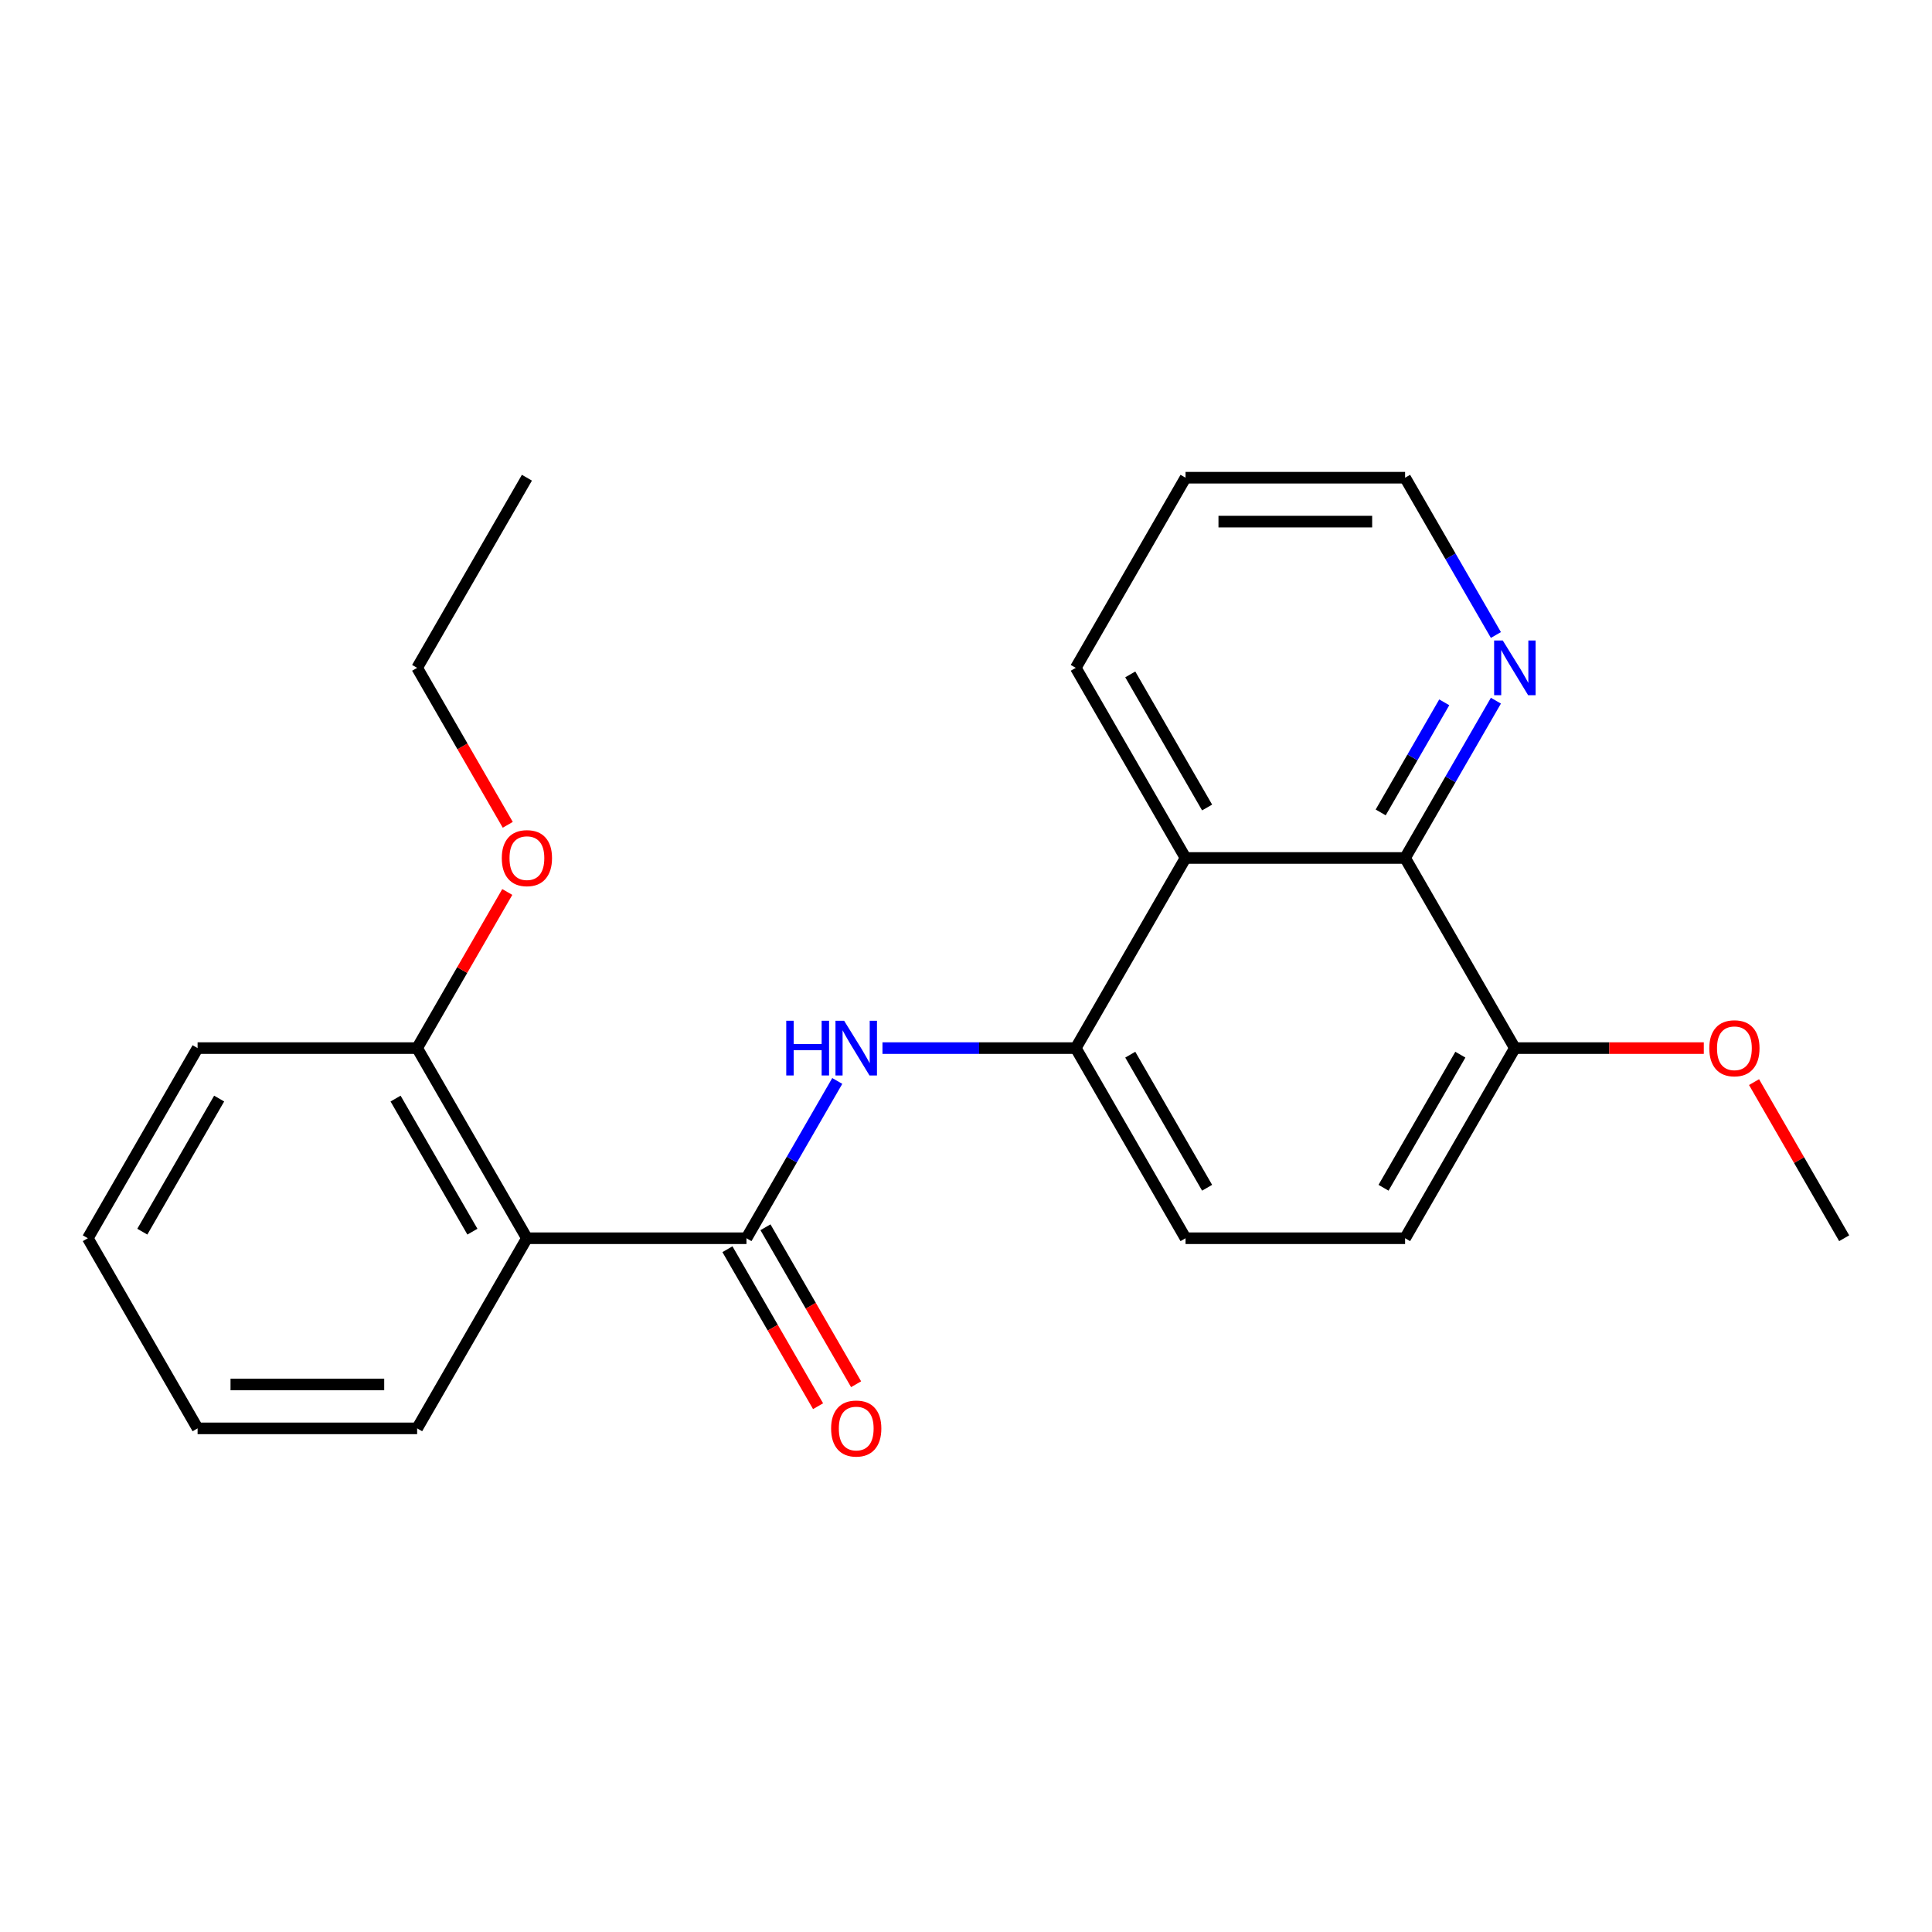 <?xml version='1.0' encoding='iso-8859-1'?>
<svg version='1.1' baseProfile='full'
              xmlns='http://www.w3.org/2000/svg'
                      xmlns:rdkit='http://www.rdkit.org/xml'
                      xmlns:xlink='http://www.w3.org/1999/xlink'
                  xml:space='preserve'
width='1000px' height='1000px' viewBox='0 0 1000 1000'>
<!-- END OF HEADER -->
<rect style='opacity:1.0;fill:#FFFFFF;stroke:none' width='1000' height='1000' x='0' y='0'> </rect>
<path class='bond-0' d='M 386.364,640.909 L 272.727,640.909' style='fill:none;fill-rule:evenodd;stroke:#000000;stroke-width:6px;stroke-linecap:butt;stroke-linejoin:miter;stroke-opacity:1' />
<path class='bond-1' d='M 386.364,640.909 L 409.865,600.203' style='fill:none;fill-rule:evenodd;stroke:#000000;stroke-width:6px;stroke-linecap:butt;stroke-linejoin:miter;stroke-opacity:1' />
<path class='bond-1' d='M 409.865,600.203 L 433.366,559.498' style='fill:none;fill-rule:evenodd;stroke:#0000FF;stroke-width:6px;stroke-linecap:butt;stroke-linejoin:miter;stroke-opacity:1' />
<path class='bond-7' d='M 376.522,646.591 L 399.978,687.216' style='fill:none;fill-rule:evenodd;stroke:#000000;stroke-width:6px;stroke-linecap:butt;stroke-linejoin:miter;stroke-opacity:1' />
<path class='bond-7' d='M 399.978,687.216 L 423.433,727.842' style='fill:none;fill-rule:evenodd;stroke:#FF0000;stroke-width:6px;stroke-linecap:butt;stroke-linejoin:miter;stroke-opacity:1' />
<path class='bond-7' d='M 396.205,635.227 L 419.66,675.853' style='fill:none;fill-rule:evenodd;stroke:#000000;stroke-width:6px;stroke-linecap:butt;stroke-linejoin:miter;stroke-opacity:1' />
<path class='bond-7' d='M 419.66,675.853 L 443.115,716.478' style='fill:none;fill-rule:evenodd;stroke:#FF0000;stroke-width:6px;stroke-linecap:butt;stroke-linejoin:miter;stroke-opacity:1' />
<path class='bond-8' d='M 272.727,640.909 L 215.909,542.497' style='fill:none;fill-rule:evenodd;stroke:#000000;stroke-width:6px;stroke-linecap:butt;stroke-linejoin:miter;stroke-opacity:1' />
<path class='bond-8' d='M 244.522,637.511 L 204.749,568.622' style='fill:none;fill-rule:evenodd;stroke:#000000;stroke-width:6px;stroke-linecap:butt;stroke-linejoin:miter;stroke-opacity:1' />
<path class='bond-11' d='M 272.727,640.909 L 215.909,739.321' style='fill:none;fill-rule:evenodd;stroke:#000000;stroke-width:6px;stroke-linecap:butt;stroke-linejoin:miter;stroke-opacity:1' />
<path class='bond-3' d='M 456.763,542.497 L 506.79,542.497' style='fill:none;fill-rule:evenodd;stroke:#0000FF;stroke-width:6px;stroke-linecap:butt;stroke-linejoin:miter;stroke-opacity:1' />
<path class='bond-3' d='M 506.79,542.497 L 556.818,542.497' style='fill:none;fill-rule:evenodd;stroke:#000000;stroke-width:6px;stroke-linecap:butt;stroke-linejoin:miter;stroke-opacity:1' />
<path class='bond-2' d='M 613.636,444.085 L 556.818,542.497' style='fill:none;fill-rule:evenodd;stroke:#000000;stroke-width:6px;stroke-linecap:butt;stroke-linejoin:miter;stroke-opacity:1' />
<path class='bond-4' d='M 613.636,444.085 L 727.273,444.085' style='fill:none;fill-rule:evenodd;stroke:#000000;stroke-width:6px;stroke-linecap:butt;stroke-linejoin:miter;stroke-opacity:1' />
<path class='bond-14' d='M 613.636,444.085 L 556.818,345.673' style='fill:none;fill-rule:evenodd;stroke:#000000;stroke-width:6px;stroke-linecap:butt;stroke-linejoin:miter;stroke-opacity:1' />
<path class='bond-14' d='M 624.796,417.959 L 585.023,349.071' style='fill:none;fill-rule:evenodd;stroke:#000000;stroke-width:6px;stroke-linecap:butt;stroke-linejoin:miter;stroke-opacity:1' />
<path class='bond-9' d='M 556.818,542.497 L 613.636,640.909' style='fill:none;fill-rule:evenodd;stroke:#000000;stroke-width:6px;stroke-linecap:butt;stroke-linejoin:miter;stroke-opacity:1' />
<path class='bond-9' d='M 585.023,545.895 L 624.796,614.783' style='fill:none;fill-rule:evenodd;stroke:#000000;stroke-width:6px;stroke-linecap:butt;stroke-linejoin:miter;stroke-opacity:1' />
<path class='bond-5' d='M 727.273,444.085 L 750.774,403.379' style='fill:none;fill-rule:evenodd;stroke:#000000;stroke-width:6px;stroke-linecap:butt;stroke-linejoin:miter;stroke-opacity:1' />
<path class='bond-5' d='M 750.774,403.379 L 774.275,362.674' style='fill:none;fill-rule:evenodd;stroke:#0000FF;stroke-width:6px;stroke-linecap:butt;stroke-linejoin:miter;stroke-opacity:1' />
<path class='bond-5' d='M 714.641,420.51 L 731.092,392.016' style='fill:none;fill-rule:evenodd;stroke:#000000;stroke-width:6px;stroke-linecap:butt;stroke-linejoin:miter;stroke-opacity:1' />
<path class='bond-5' d='M 731.092,392.016 L 747.543,363.522' style='fill:none;fill-rule:evenodd;stroke:#0000FF;stroke-width:6px;stroke-linecap:butt;stroke-linejoin:miter;stroke-opacity:1' />
<path class='bond-24' d='M 727.273,444.085 L 784.091,542.497' style='fill:none;fill-rule:evenodd;stroke:#000000;stroke-width:6px;stroke-linecap:butt;stroke-linejoin:miter;stroke-opacity:1' />
<path class='bond-25' d='M 774.275,328.672 L 750.774,287.966' style='fill:none;fill-rule:evenodd;stroke:#0000FF;stroke-width:6px;stroke-linecap:butt;stroke-linejoin:miter;stroke-opacity:1' />
<path class='bond-25' d='M 750.774,287.966 L 727.273,247.261' style='fill:none;fill-rule:evenodd;stroke:#000000;stroke-width:6px;stroke-linecap:butt;stroke-linejoin:miter;stroke-opacity:1' />
<path class='bond-6' d='M 784.091,542.497 L 727.273,640.909' style='fill:none;fill-rule:evenodd;stroke:#000000;stroke-width:6px;stroke-linecap:butt;stroke-linejoin:miter;stroke-opacity:1' />
<path class='bond-6' d='M 755.886,545.895 L 716.113,614.783' style='fill:none;fill-rule:evenodd;stroke:#000000;stroke-width:6px;stroke-linecap:butt;stroke-linejoin:miter;stroke-opacity:1' />
<path class='bond-12' d='M 784.091,542.497 L 832.989,542.497' style='fill:none;fill-rule:evenodd;stroke:#000000;stroke-width:6px;stroke-linecap:butt;stroke-linejoin:miter;stroke-opacity:1' />
<path class='bond-12' d='M 832.989,542.497 L 881.886,542.497' style='fill:none;fill-rule:evenodd;stroke:#FF0000;stroke-width:6px;stroke-linecap:butt;stroke-linejoin:miter;stroke-opacity:1' />
<path class='bond-13' d='M 215.909,542.497 L 239.237,502.091' style='fill:none;fill-rule:evenodd;stroke:#000000;stroke-width:6px;stroke-linecap:butt;stroke-linejoin:miter;stroke-opacity:1' />
<path class='bond-13' d='M 239.237,502.091 L 262.565,461.686' style='fill:none;fill-rule:evenodd;stroke:#FF0000;stroke-width:6px;stroke-linecap:butt;stroke-linejoin:miter;stroke-opacity:1' />
<path class='bond-16' d='M 215.909,542.497 L 102.273,542.497' style='fill:none;fill-rule:evenodd;stroke:#000000;stroke-width:6px;stroke-linecap:butt;stroke-linejoin:miter;stroke-opacity:1' />
<path class='bond-10' d='M 613.636,640.909 L 727.273,640.909' style='fill:none;fill-rule:evenodd;stroke:#000000;stroke-width:6px;stroke-linecap:butt;stroke-linejoin:miter;stroke-opacity:1' />
<path class='bond-20' d='M 215.909,739.321 L 102.273,739.321' style='fill:none;fill-rule:evenodd;stroke:#000000;stroke-width:6px;stroke-linecap:butt;stroke-linejoin:miter;stroke-opacity:1' />
<path class='bond-20' d='M 198.864,716.594 L 119.318,716.594' style='fill:none;fill-rule:evenodd;stroke:#000000;stroke-width:6px;stroke-linecap:butt;stroke-linejoin:miter;stroke-opacity:1' />
<path class='bond-18' d='M 907.889,560.098 L 931.217,600.503' style='fill:none;fill-rule:evenodd;stroke:#FF0000;stroke-width:6px;stroke-linecap:butt;stroke-linejoin:miter;stroke-opacity:1' />
<path class='bond-18' d='M 931.217,600.503 L 954.545,640.909' style='fill:none;fill-rule:evenodd;stroke:#000000;stroke-width:6px;stroke-linecap:butt;stroke-linejoin:miter;stroke-opacity:1' />
<path class='bond-17' d='M 262.819,426.924 L 239.364,386.298' style='fill:none;fill-rule:evenodd;stroke:#FF0000;stroke-width:6px;stroke-linecap:butt;stroke-linejoin:miter;stroke-opacity:1' />
<path class='bond-17' d='M 239.364,386.298 L 215.909,345.673' style='fill:none;fill-rule:evenodd;stroke:#000000;stroke-width:6px;stroke-linecap:butt;stroke-linejoin:miter;stroke-opacity:1' />
<path class='bond-19' d='M 556.818,345.673 L 613.636,247.261' style='fill:none;fill-rule:evenodd;stroke:#000000;stroke-width:6px;stroke-linecap:butt;stroke-linejoin:miter;stroke-opacity:1' />
<path class='bond-15' d='M 727.273,247.261 L 613.636,247.261' style='fill:none;fill-rule:evenodd;stroke:#000000;stroke-width:6px;stroke-linecap:butt;stroke-linejoin:miter;stroke-opacity:1' />
<path class='bond-15' d='M 710.227,269.988 L 630.682,269.988' style='fill:none;fill-rule:evenodd;stroke:#000000;stroke-width:6px;stroke-linecap:butt;stroke-linejoin:miter;stroke-opacity:1' />
<path class='bond-23' d='M 102.273,542.497 L 45.455,640.909' style='fill:none;fill-rule:evenodd;stroke:#000000;stroke-width:6px;stroke-linecap:butt;stroke-linejoin:miter;stroke-opacity:1' />
<path class='bond-23' d='M 113.432,568.622 L 73.66,637.511' style='fill:none;fill-rule:evenodd;stroke:#000000;stroke-width:6px;stroke-linecap:butt;stroke-linejoin:miter;stroke-opacity:1' />
<path class='bond-21' d='M 215.909,345.673 L 272.727,247.261' style='fill:none;fill-rule:evenodd;stroke:#000000;stroke-width:6px;stroke-linecap:butt;stroke-linejoin:miter;stroke-opacity:1' />
<path class='bond-22' d='M 102.273,739.321 L 45.455,640.909' style='fill:none;fill-rule:evenodd;stroke:#000000;stroke-width:6px;stroke-linecap:butt;stroke-linejoin:miter;stroke-opacity:1' />
<path  class='atom-2' d='M 406.962 528.337
L 410.802 528.337
L 410.802 540.377
L 425.282 540.377
L 425.282 528.337
L 429.122 528.337
L 429.122 556.657
L 425.282 556.657
L 425.282 543.577
L 410.802 543.577
L 410.802 556.657
L 406.962 556.657
L 406.962 528.337
' fill='#0000FF'/>
<path  class='atom-2' d='M 436.922 528.337
L 446.202 543.337
Q 447.122 544.817, 448.602 547.497
Q 450.082 550.177, 450.162 550.337
L 450.162 528.337
L 453.922 528.337
L 453.922 556.657
L 450.042 556.657
L 440.082 540.257
Q 438.922 538.337, 437.682 536.137
Q 436.482 533.937, 436.122 533.257
L 436.122 556.657
L 432.442 556.657
L 432.442 528.337
L 436.922 528.337
' fill='#0000FF'/>
<path  class='atom-6' d='M 777.831 331.513
L 787.111 346.513
Q 788.031 347.993, 789.511 350.673
Q 790.991 353.353, 791.071 353.513
L 791.071 331.513
L 794.831 331.513
L 794.831 359.833
L 790.951 359.833
L 780.991 343.433
Q 779.831 341.513, 778.591 339.313
Q 777.391 337.113, 777.031 336.433
L 777.031 359.833
L 773.351 359.833
L 773.351 331.513
L 777.831 331.513
' fill='#0000FF'/>
<path  class='atom-8' d='M 430.182 739.401
Q 430.182 732.601, 433.542 728.801
Q 436.902 725.001, 443.182 725.001
Q 449.462 725.001, 452.822 728.801
Q 456.182 732.601, 456.182 739.401
Q 456.182 746.281, 452.782 750.201
Q 449.382 754.081, 443.182 754.081
Q 436.942 754.081, 433.542 750.201
Q 430.182 746.321, 430.182 739.401
M 443.182 750.881
Q 447.502 750.881, 449.822 748.001
Q 452.182 745.081, 452.182 739.401
Q 452.182 733.841, 449.822 731.041
Q 447.502 728.201, 443.182 728.201
Q 438.862 728.201, 436.502 731.001
Q 434.182 733.801, 434.182 739.401
Q 434.182 745.121, 436.502 748.001
Q 438.862 750.881, 443.182 750.881
' fill='#FF0000'/>
<path  class='atom-13' d='M 884.727 542.577
Q 884.727 535.777, 888.087 531.977
Q 891.447 528.177, 897.727 528.177
Q 904.007 528.177, 907.367 531.977
Q 910.727 535.777, 910.727 542.577
Q 910.727 549.457, 907.327 553.377
Q 903.927 557.257, 897.727 557.257
Q 891.487 557.257, 888.087 553.377
Q 884.727 549.497, 884.727 542.577
M 897.727 554.057
Q 902.047 554.057, 904.367 551.177
Q 906.727 548.257, 906.727 542.577
Q 906.727 537.017, 904.367 534.217
Q 902.047 531.377, 897.727 531.377
Q 893.407 531.377, 891.047 534.177
Q 888.727 536.977, 888.727 542.577
Q 888.727 548.297, 891.047 551.177
Q 893.407 554.057, 897.727 554.057
' fill='#FF0000'/>
<path  class='atom-14' d='M 259.727 444.165
Q 259.727 437.365, 263.087 433.565
Q 266.447 429.765, 272.727 429.765
Q 279.007 429.765, 282.367 433.565
Q 285.727 437.365, 285.727 444.165
Q 285.727 451.045, 282.327 454.965
Q 278.927 458.845, 272.727 458.845
Q 266.487 458.845, 263.087 454.965
Q 259.727 451.085, 259.727 444.165
M 272.727 455.645
Q 277.047 455.645, 279.367 452.765
Q 281.727 449.845, 281.727 444.165
Q 281.727 438.605, 279.367 435.805
Q 277.047 432.965, 272.727 432.965
Q 268.407 432.965, 266.047 435.765
Q 263.727 438.565, 263.727 444.165
Q 263.727 449.885, 266.047 452.765
Q 268.407 455.645, 272.727 455.645
' fill='#FF0000'/>
</svg>
